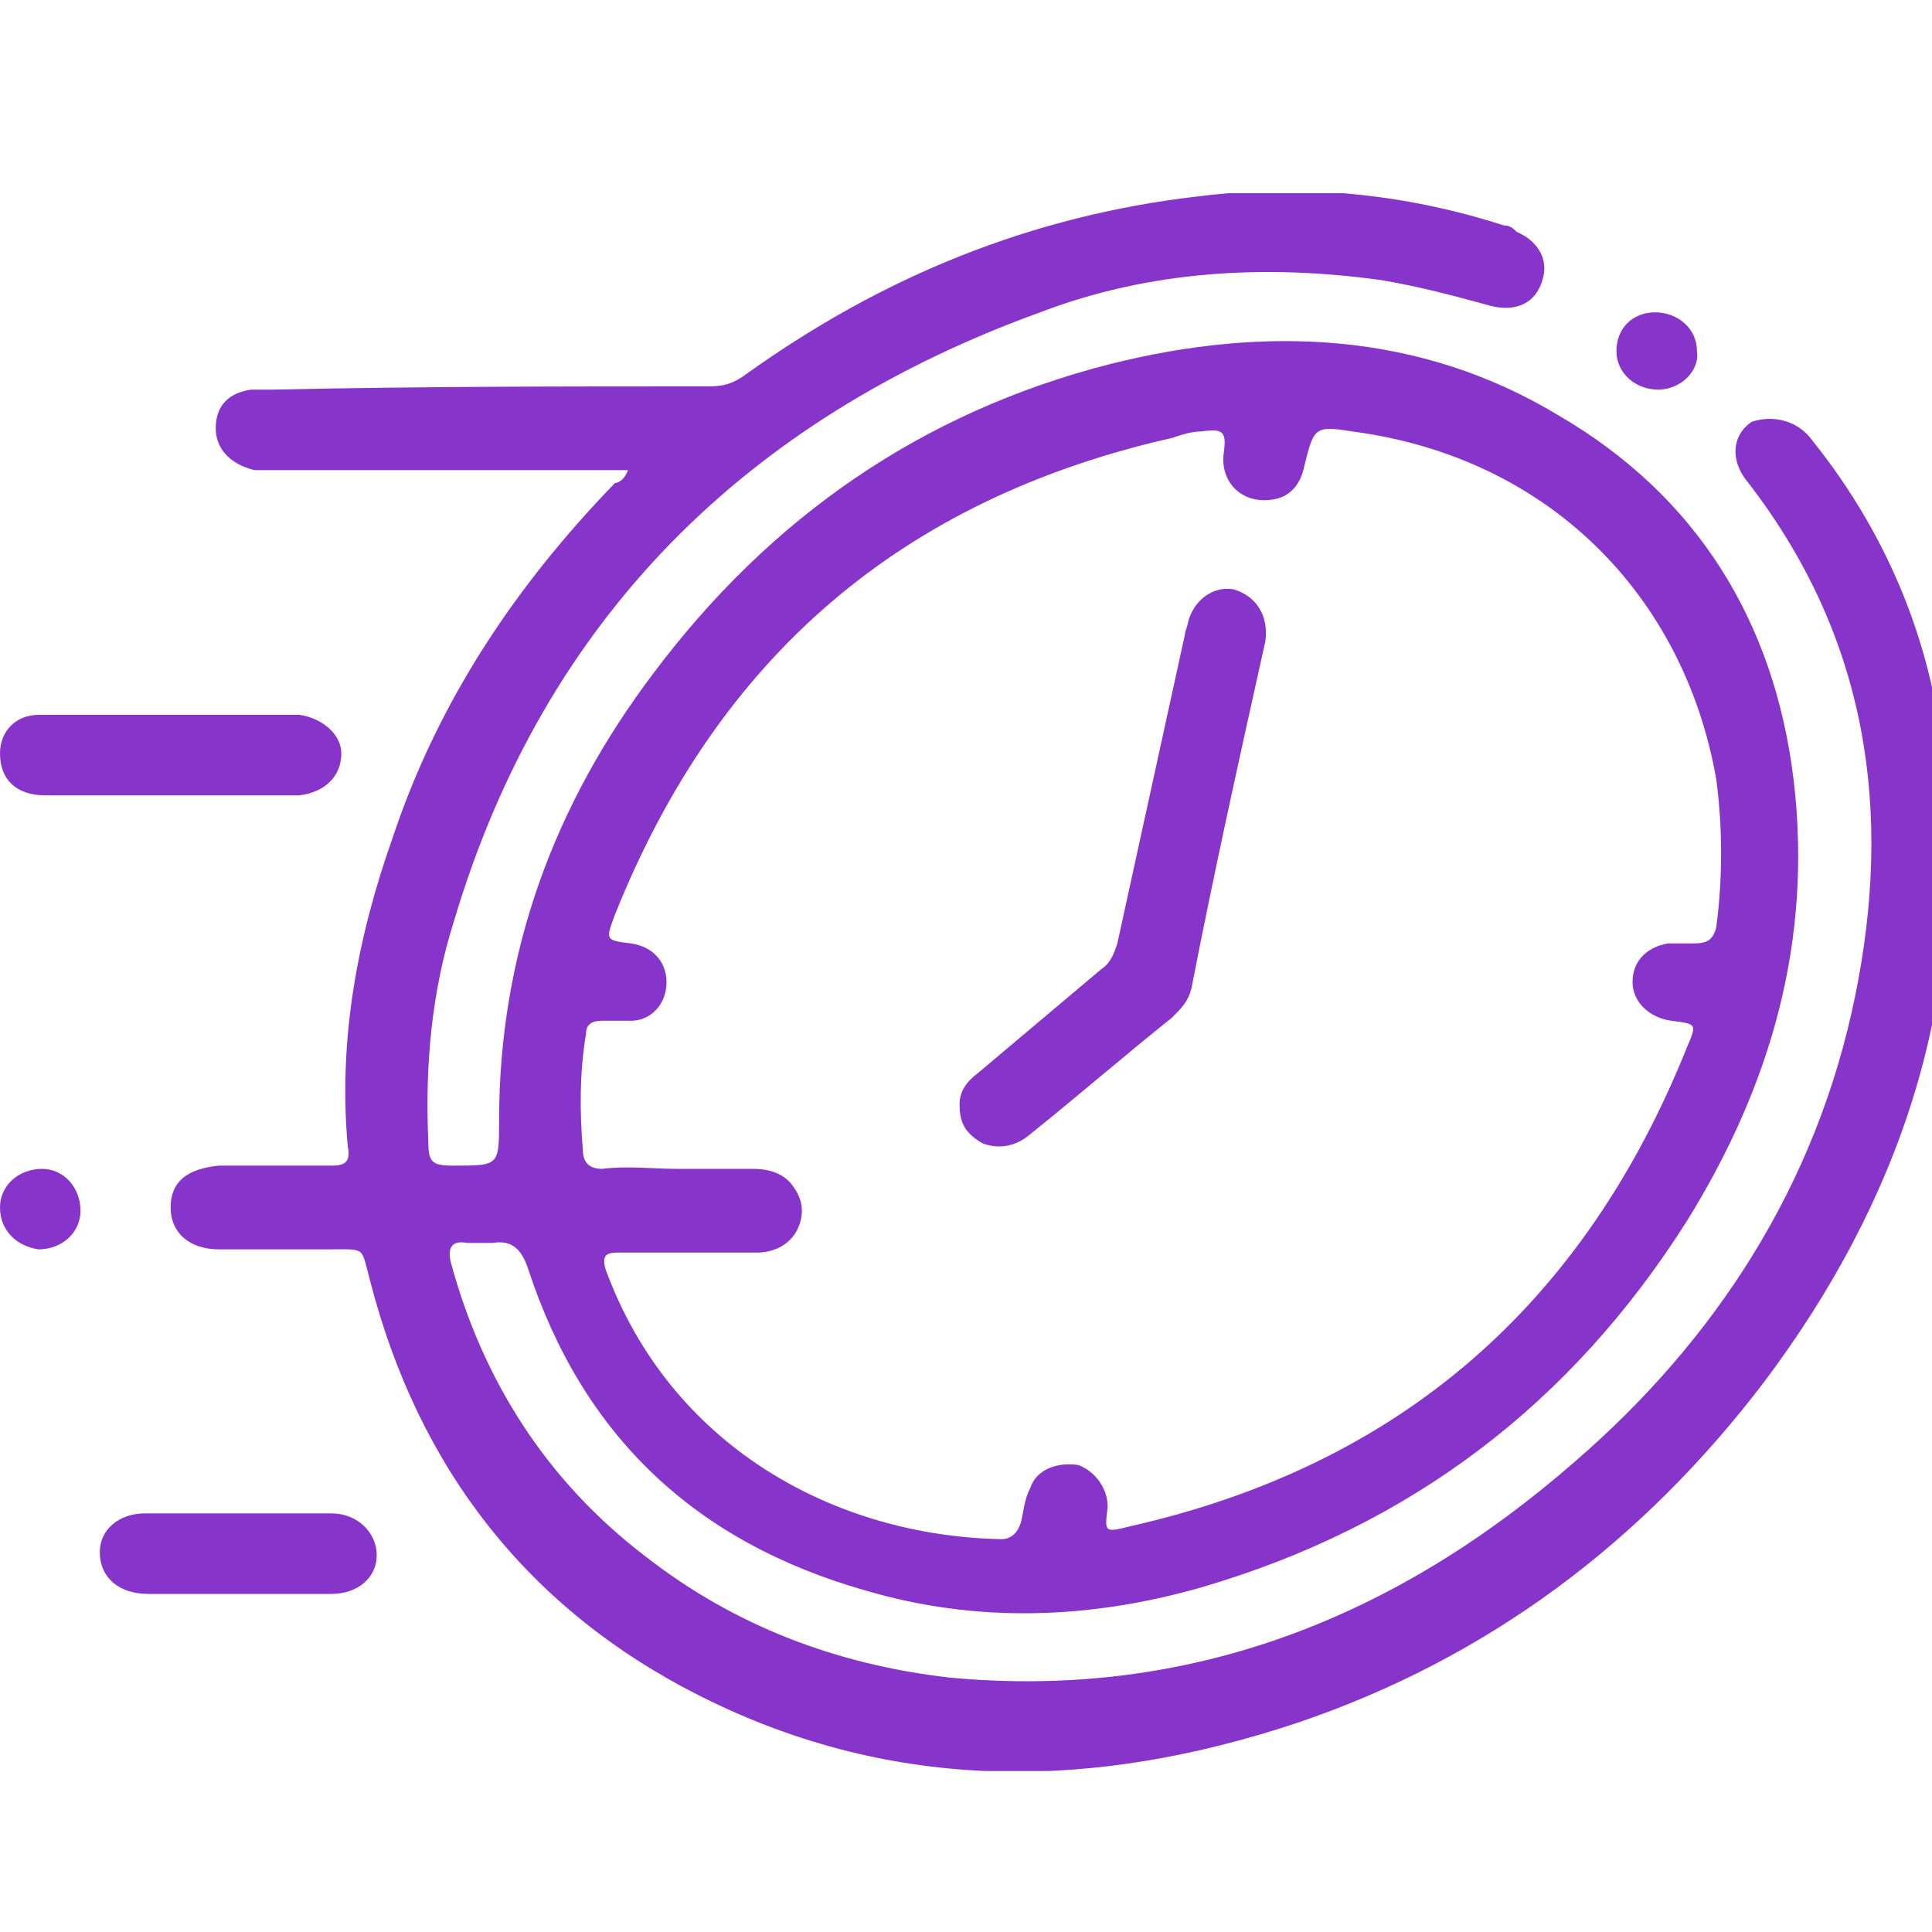 <svg width="60" height="60" viewBox="0 0 60 60" fill="none" xmlns="http://www.w3.org/2000/svg">
<g clip-path="url(#clip0)">
<g clip-path="url(#clip1)">
<path d="M19.5 14.6C19.2 14.6 19 14.6 18.8 14.6C15.4 14.6 11.9 14.6 8.5 14.6C8.3 14.6 8.1 14.6 7.9 14.6C7.1 14.4 6.7 13.9 6.7 13.3C6.7 12.6 7.1 12.2 7.8 12.1C8 12.1 8.3 12.1 8.5 12.1C13 12 17.5 12 22 12C22.5 12 22.8 11.9 23.2 11.6C27.4 8.6 32 6.7 37.2 6.1C40.4 5.7 43.6 6 46.7 7C46.9 7 47 7.1 47.1 7.2C47.8 7.5 48.1 8.1 47.9 8.7C47.7 9.4 47.1 9.7 46.3 9.5C45.2 9.2 44.1 8.9 42.9 8.7C39.3 8.2 35.7 8.4 32.3 9.7C23.2 13 16.9 19.2 14.1 28.6C13.4 30.8 13.2 33.1 13.3 35.4C13.3 36.1 13.4 36.2 14.1 36.2C15.5 36.2 15.5 36.2 15.5 34.8C15.5 29.6 17.2 25 20.3 20.9C23.9 16.1 28.6 12.8 34.5 11.3C39.3 10.1 44.1 10.3 48.4 12.9C52.7 15.4 55.1 19.3 55.7 24.2C56.3 29.2 55 33.7 52.4 37.9C48.8 43.6 43.8 47.4 37.3 49.3C33.8 50.3 30.3 50.4 26.9 49.4C21.6 47.9 18.1 44.6 16.4 39.4C16.2 38.8 15.9 38.5 15.3 38.6C15 38.6 14.7 38.6 14.5 38.6C14 38.5 13.9 38.8 14 39.2C15 42.9 17 46 20 48.3C22.8 50.5 26 51.7 29.5 52.1C37 52.8 43.4 50.2 48.9 45.4C53.3 41.6 56.4 36.8 57.6 31C58.8 25.2 58 19.8 54.3 15C53.7 14.3 53.8 13.5 54.4 13.1C55 12.9 55.8 13 56.3 13.7C58.7 16.7 60.1 20.2 60.4 24C61.1 31.1 59 37.3 54.8 42.9C51 47.9 46.2 51.5 40.3 53.5C34 55.6 27.8 55.7 21.8 52.7C16.4 50 13 45.6 11.5 39.8C11.2 38.7 11.4 38.8 10.2 38.8C9.1 38.8 7.9 38.8 6.8 38.8C5.9 38.8 5.3 38.3 5.3 37.5C5.3 36.7 5.8 36.3 6.8 36.2C8 36.2 9.2 36.2 10.3 36.2C10.7 36.2 10.9 36.1 10.8 35.6C10.5 32.3 11.1 29.1 12.2 26C13.6 21.8 16 18.2 19.1 15C19.2 15 19.4 14.9 19.5 14.6ZM21 36.3C21.8 36.3 22.6 36.3 23.4 36.3C23.8 36.3 24.3 36.4 24.6 36.8C24.9 37.2 25 37.6 24.8 38.1C24.6 38.6 24.1 38.9 23.5 38.9C22.1 38.9 20.7 38.9 19.2 38.9C18.8 38.9 18.7 39 18.8 39.4C20.8 44.9 25.9 47.7 31.1 47.8C31.4 47.8 31.6 47.6 31.7 47.3C31.8 46.9 31.8 46.6 32 46.2C32.2 45.6 32.9 45.4 33.5 45.5C34 45.7 34.4 46.2 34.4 46.8C34.3 47.6 34.3 47.6 35.1 47.4C43.5 45.5 49.2 40.5 52.4 32.5C52.7 31.8 52.7 31.8 51.9 31.7C51.2 31.6 50.7 31.1 50.7 30.5C50.7 29.8 51.2 29.4 51.8 29.3C52.1 29.3 52.3 29.3 52.6 29.3C53 29.3 53.2 29.2 53.3 28.8C53.5 27.3 53.5 25.7 53.3 24.2C52.3 18.5 48.1 14.2 42 13.4C40.8 13.2 40.8 13.3 40.5 14.5C40.4 15 40.1 15.4 39.6 15.5C38.6 15.7 37.9 15 38 14.1C38.1 13.4 38 13.3 37.3 13.4C37 13.4 36.7 13.5 36.4 13.6C28 15.5 22.3 20.4 19.1 28.4C18.8 29.2 18.8 29.2 19.6 29.3C20.3 29.4 20.7 29.9 20.7 30.5C20.7 31.2 20.2 31.7 19.6 31.7C19.3 31.7 19 31.7 18.7 31.7C18.4 31.7 18.2 31.8 18.2 32.1C18 33.3 18 34.5 18.1 35.7C18.1 36.1 18.3 36.3 18.7 36.3C19.5 36.2 20.3 36.3 21 36.3Z" fill="#8634C9"/>
<path d="M5.2 24.7C3.9 24.7 2.6 24.7 1.4 24.7C0.5 24.7 0 24.2 0 23.4C0 22.7 0.5 22.2 1.2 22.2C1.7 22.2 2.2 22.2 2.7 22.2C4.7 22.2 6.7 22.2 8.7 22.2C8.9 22.2 9.1 22.2 9.3 22.2C10 22.3 10.6 22.8 10.6 23.4C10.6 24.1 10.1 24.6 9.3 24.7C7.9 24.7 6.6 24.7 5.2 24.7Z" fill="#8634C9"/>
<path d="M7.4 49.5C6.5 49.5 5.5 49.5 4.6 49.5C3.7 49.5 3.1 49 3.1 48.2C3.1 47.5 3.7 47 4.5 47C6.4 47 8.4 47 10.3 47C11.1 47 11.7 47.6 11.7 48.3C11.7 49 11.1 49.5 10.3 49.5C9.3 49.5 8.4 49.5 7.4 49.5Z" fill="#8634C9"/>
<path d="M51.5 12.1C50.8 12.1 50.2 11.6 50.2 10.9C50.2 10.2 50.7 9.7 51.4 9.7C52.1 9.7 52.7 10.2 52.7 10.9C52.8 11.5 52.2 12.1 51.5 12.1Z" fill="#8634C9"/>
<path d="M0 37.5C0 36.8 0.6 36.3 1.3 36.3C2 36.3 2.5 36.9 2.5 37.6C2.5 38.3 1.9 38.8 1.2 38.8C0.5 38.7 0 38.2 0 37.5Z" fill="#8634C9"/>
<path d="M29.8 34.3C29.8 33.9 30 33.6 30.4 33.3C31.7 32.2 32.9 31.2 34.2 30.1C34.5 29.9 34.6 29.6 34.7 29.3C35.4 26.1 36.1 22.9 36.8 19.7C36.8 19.6 36.9 19.4 36.9 19.3C37.1 18.6 37.7 18.2 38.3 18.3C39 18.5 39.4 19.1 39.3 19.9C38.5 23.5 37.7 27.1 37 30.7C36.9 31.1 36.7 31.3 36.4 31.6C34.9 32.8 33.4 34.1 31.9 35.3C31.5 35.6 31 35.7 30.5 35.5C30 35.2 29.8 34.9 29.8 34.3Z" fill="#8634C9"/>
</g>
</g>
<defs>
<clipPath id="clip0">
<rect width="60" height="60" fill="white"/>
</clipPath>
<clipPath id="clip1">
<rect width="60.6" height="49" fill="white" transform="translate(0 6)"/>
</clipPath>
</defs>
</svg>
